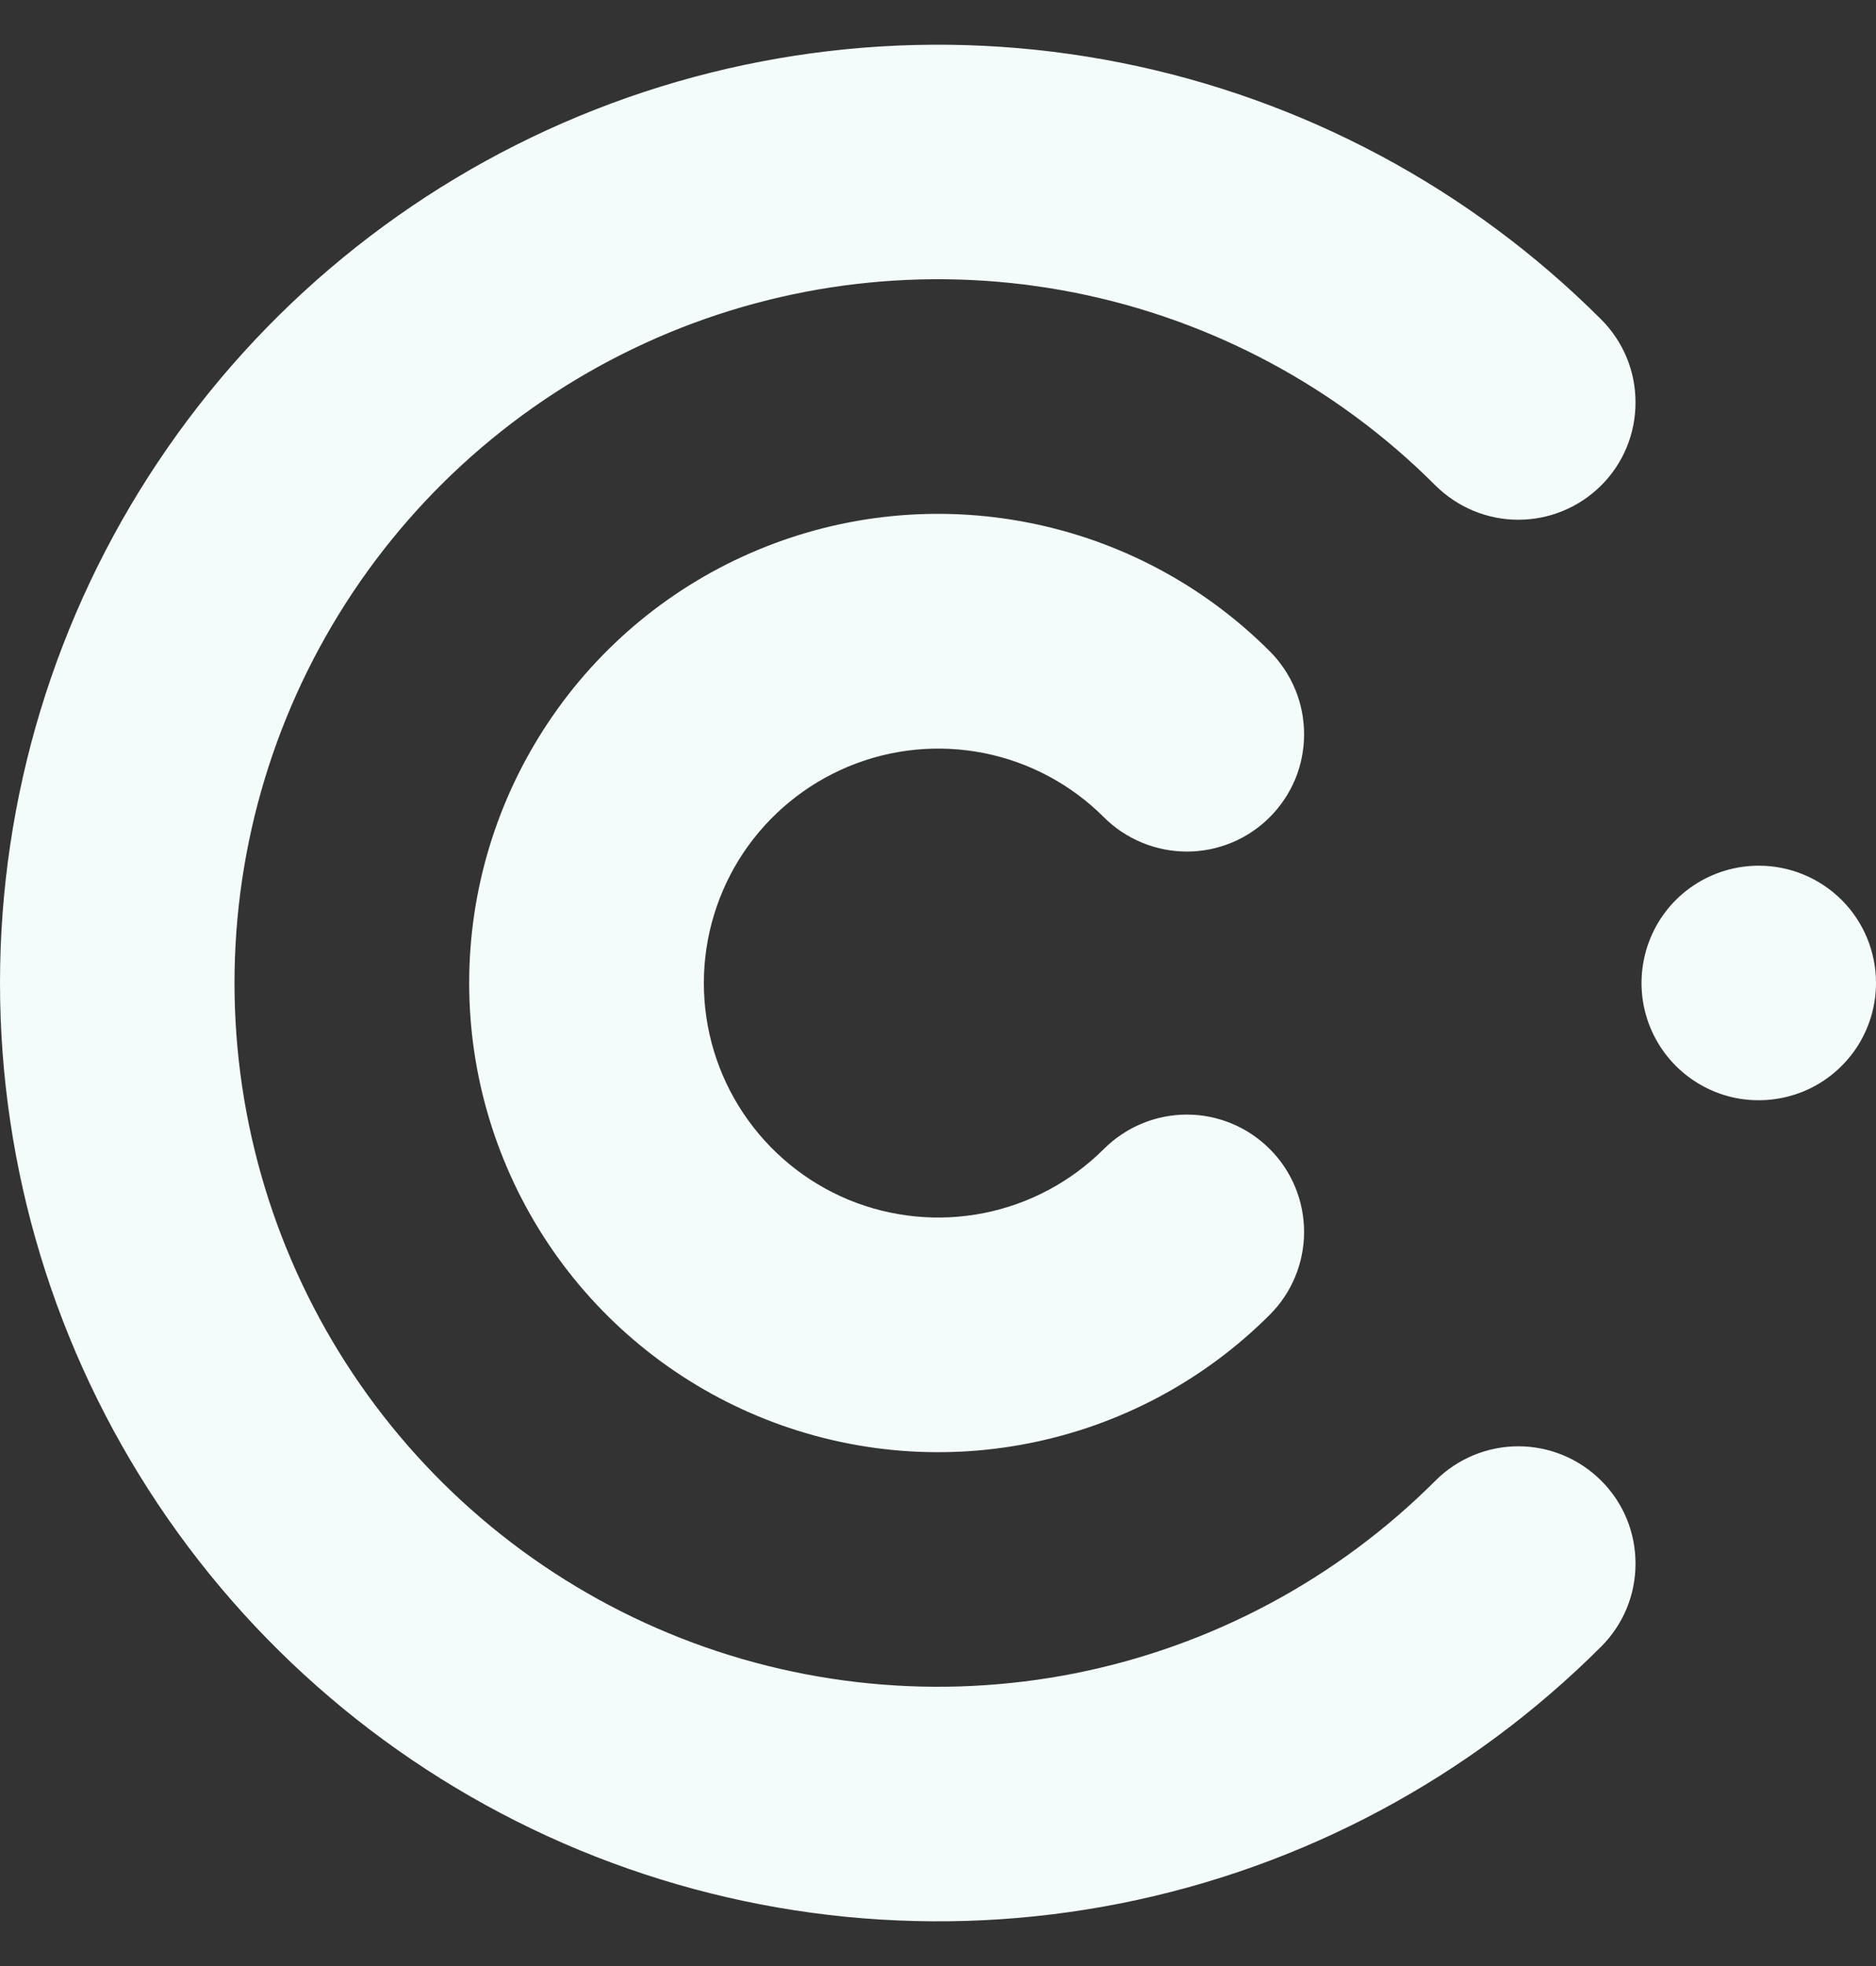 <svg xmlns="http://www.w3.org/2000/svg" width="21" height="22" viewBox="0 0 21 22" fill="none"><rect x="0" y="0" width="21" height="22" fill="#333333" stroke="none"/><g id="Icon"><path id="Path 4143" d="M21 10.999C21 11.259 20.923 11.513 20.779 11.729C20.634 11.944 20.43 12.113 20.19 12.212C19.95 12.311 19.686 12.337 19.431 12.287C19.177 12.236 18.943 12.111 18.759 11.927C18.576 11.744 18.451 11.51 18.4 11.255C18.35 11.001 18.376 10.737 18.475 10.497C18.574 10.257 18.742 10.052 18.958 9.908C19.174 9.764 19.428 9.687 19.688 9.687C20.036 9.687 20.369 9.825 20.616 10.071C20.862 10.317 21 10.651 21 10.999Z" fill="#F3FBFB"></path><path id="Path 4144" d="M14.213 14.713C14.46 14.467 14.598 14.133 14.598 13.785C14.598 13.437 14.46 13.103 14.213 12.857C13.967 12.611 13.633 12.472 13.286 12.472C12.937 12.472 12.604 12.611 12.357 12.857C11.99 13.223 11.523 13.473 11.014 13.574C10.505 13.675 9.978 13.623 9.498 13.425C9.019 13.226 8.61 12.89 8.321 12.458C8.033 12.027 7.879 11.52 7.879 11.001C7.879 10.482 8.033 9.975 8.321 9.543C8.61 9.112 9.019 8.776 9.498 8.577C9.978 8.378 10.505 8.326 11.014 8.427C11.523 8.528 11.99 8.778 12.357 9.145C12.479 9.267 12.624 9.363 12.783 9.429C12.943 9.495 13.114 9.529 13.286 9.529C13.458 9.529 13.629 9.495 13.788 9.429C13.948 9.363 14.092 9.266 14.214 9.144C14.336 9.022 14.433 8.877 14.499 8.718C14.565 8.559 14.598 8.388 14.598 8.216C14.598 8.043 14.564 7.872 14.498 7.713C14.432 7.554 14.335 7.409 14.213 7.287C13.479 6.553 12.544 6.053 11.525 5.851C10.507 5.648 9.452 5.752 8.492 6.15C7.533 6.547 6.713 7.22 6.137 8.084C5.56 8.947 5.252 9.962 5.252 11C5.252 12.038 5.56 13.053 6.137 13.917C6.713 14.78 7.533 15.453 8.492 15.85C9.452 16.248 10.507 16.352 11.525 16.149C12.544 15.947 13.479 15.447 14.213 14.713Z" fill="#F3FBFB"></path><path id="Path 4145" d="M17.924 16.569C17.802 16.447 17.658 16.35 17.498 16.284C17.339 16.218 17.168 16.184 16.996 16.184C16.824 16.184 16.653 16.218 16.494 16.284C16.335 16.35 16.19 16.447 16.068 16.569C14.967 17.67 13.563 18.42 12.036 18.724C10.508 19.027 8.925 18.872 7.486 18.276C6.047 17.68 4.817 16.67 3.952 15.375C3.087 14.08 2.625 12.557 2.625 11C2.625 9.442 3.087 7.92 3.952 6.625C4.817 5.33 6.047 4.321 7.486 3.724C8.925 3.128 10.508 2.972 12.036 3.276C13.563 3.58 14.967 4.33 16.068 5.432C16.19 5.553 16.335 5.65 16.494 5.716C16.653 5.782 16.824 5.816 16.996 5.816C17.168 5.816 17.339 5.782 17.498 5.716C17.658 5.65 17.802 5.553 17.924 5.432C18.046 5.31 18.143 5.165 18.209 5.006C18.275 4.846 18.308 4.676 18.308 4.503C18.308 4.331 18.275 4.16 18.209 4.001C18.143 3.842 18.046 3.697 17.924 3.575C16.456 2.107 14.585 1.107 12.548 0.702C10.511 0.297 8.4 0.505 6.482 1.299C4.563 2.094 2.923 3.44 1.77 5.167C0.616 6.893 0 8.923 0 11C0 13.077 0.616 15.107 1.77 16.834C2.923 18.56 4.563 19.906 6.482 20.701C8.4 21.495 10.511 21.703 12.548 21.298C14.585 20.893 16.456 19.893 17.924 18.425C18.046 18.303 18.143 18.158 18.209 17.999C18.275 17.84 18.308 17.669 18.308 17.497C18.308 17.324 18.275 17.154 18.209 16.994C18.143 16.835 18.046 16.69 17.924 16.569Z" fill="#F3FBFB"></path></g></svg>
